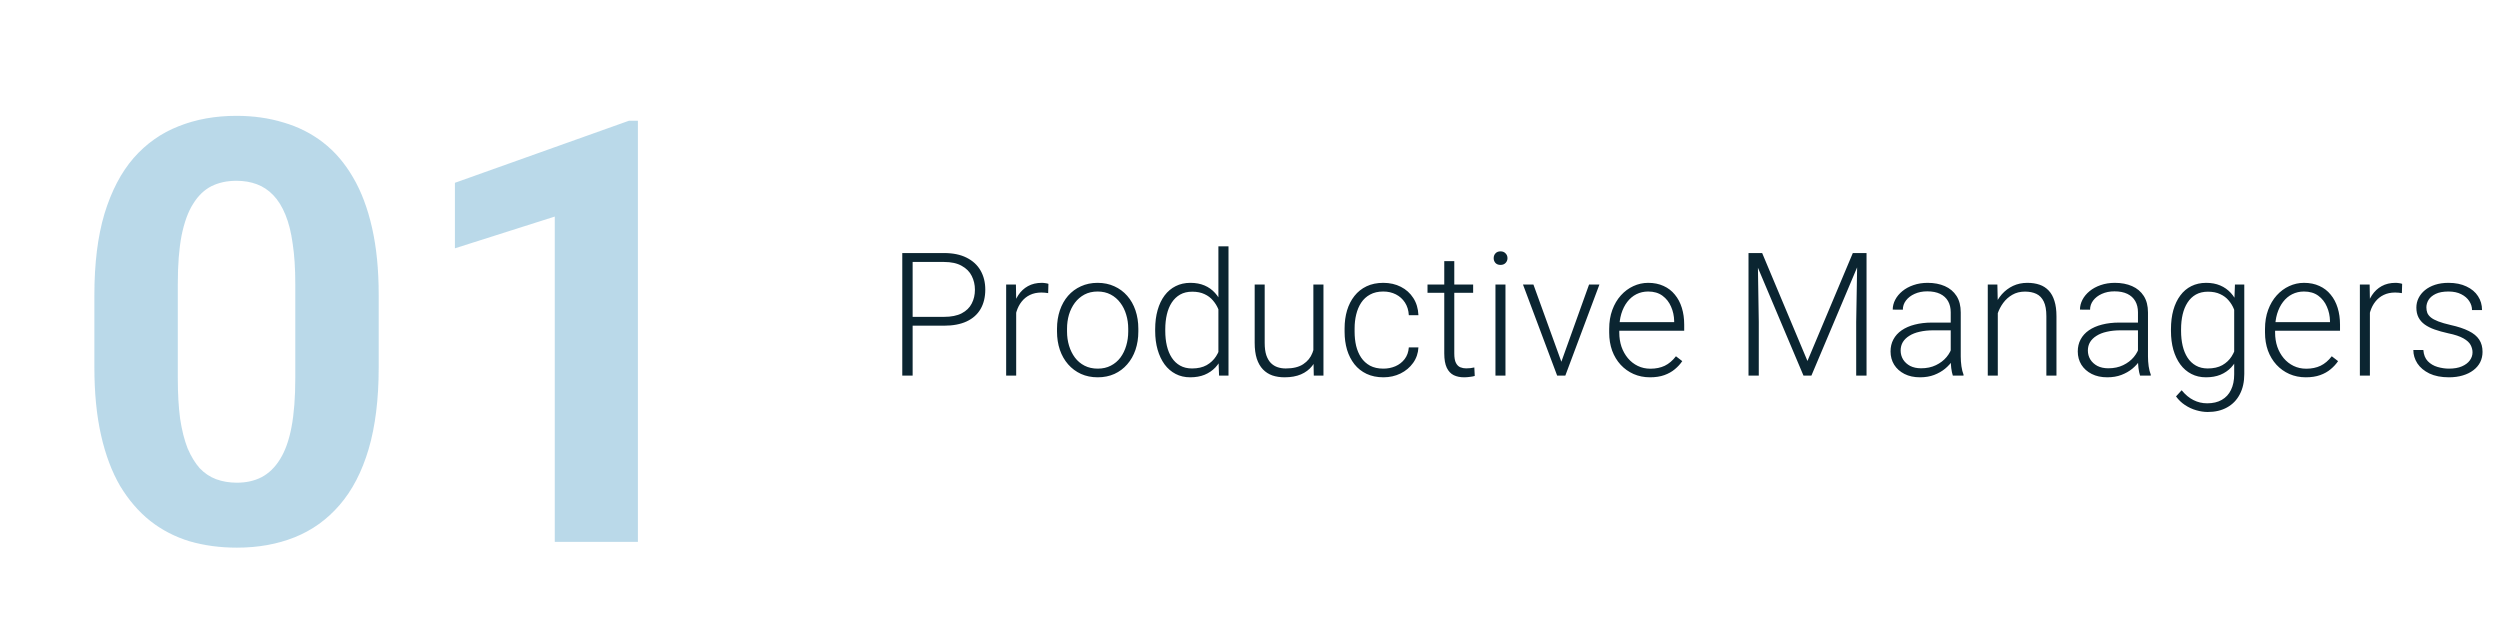 <?xml version="1.0" encoding="UTF-8"?> <svg xmlns="http://www.w3.org/2000/svg" width="203" height="51" viewBox="0 0 203 51" fill="none"><path opacity="0.3" d="M30.75 23.938V29.844C30.75 32.406 30.477 34.617 29.93 36.477C29.383 38.32 28.594 39.836 27.562 41.023C26.547 42.195 25.336 43.062 23.93 43.625C22.523 44.188 20.961 44.469 19.242 44.469C17.867 44.469 16.586 44.297 15.398 43.953C14.211 43.594 13.141 43.039 12.188 42.289C11.25 41.539 10.438 40.594 9.75 39.453C9.078 38.297 8.562 36.922 8.203 35.328C7.844 33.734 7.664 31.906 7.664 29.844V23.938C7.664 21.375 7.938 19.18 8.484 17.352C9.047 15.508 9.836 14 10.852 12.828C11.883 11.656 13.102 10.797 14.508 10.25C15.914 9.688 17.477 9.406 19.195 9.406C20.57 9.406 21.844 9.586 23.016 9.945C24.203 10.289 25.273 10.828 26.227 11.562C27.18 12.297 27.992 13.242 28.664 14.398C29.336 15.539 29.852 16.906 30.211 18.5C30.57 20.078 30.75 21.891 30.75 23.938ZM23.977 30.734V23.023C23.977 21.789 23.906 20.711 23.766 19.789C23.641 18.867 23.445 18.086 23.18 17.445C22.914 16.789 22.586 16.258 22.195 15.852C21.805 15.445 21.359 15.148 20.859 14.961C20.359 14.773 19.805 14.68 19.195 14.68C18.43 14.68 17.75 14.828 17.156 15.125C16.578 15.422 16.086 15.898 15.68 16.555C15.273 17.195 14.961 18.055 14.742 19.133C14.539 20.195 14.438 21.492 14.438 23.023V30.734C14.438 31.969 14.5 33.055 14.625 33.992C14.766 34.93 14.969 35.734 15.234 36.406C15.516 37.062 15.844 37.602 16.219 38.023C16.609 38.43 17.055 38.727 17.555 38.914C18.07 39.102 18.633 39.195 19.242 39.195C19.992 39.195 20.656 39.047 21.234 38.75C21.828 38.438 22.328 37.953 22.734 37.297C23.156 36.625 23.469 35.75 23.672 34.672C23.875 33.594 23.977 32.281 23.977 30.734ZM51.797 9.805V44H45.047V17.586L36.938 20.164V14.844L51.07 9.805H51.797Z" fill="#1A80B6"></path><path d="M76.648 26.446H73.811V25.729H76.648C77.241 25.729 77.722 25.633 78.091 25.441C78.465 25.245 78.736 24.981 78.904 24.648C79.078 24.316 79.164 23.942 79.164 23.527C79.164 23.122 79.078 22.748 78.904 22.406C78.736 22.064 78.465 21.791 78.091 21.586C77.722 21.376 77.241 21.271 76.648 21.271H74.106V30.5H73.265V20.547H76.648C77.378 20.547 77.991 20.672 78.487 20.923C78.989 21.174 79.367 21.522 79.622 21.969C79.877 22.415 80.005 22.93 80.005 23.514C80.005 24.124 79.877 24.651 79.622 25.093C79.367 25.53 78.991 25.865 78.494 26.098C77.997 26.33 77.382 26.446 76.648 26.446ZM82.514 24.327V30.5H81.7V23.104H82.493L82.514 24.327ZM85.132 23.049L85.111 23.801C85.02 23.787 84.931 23.776 84.845 23.767C84.758 23.758 84.665 23.753 84.564 23.753C84.209 23.753 83.897 23.819 83.628 23.951C83.364 24.079 83.14 24.259 82.958 24.491C82.776 24.719 82.637 24.988 82.541 25.298C82.445 25.603 82.391 25.931 82.377 26.282L82.076 26.398C82.076 25.915 82.126 25.466 82.227 25.052C82.327 24.637 82.48 24.275 82.685 23.965C82.894 23.65 83.156 23.407 83.471 23.233C83.79 23.056 84.163 22.967 84.592 22.967C84.697 22.967 84.799 22.976 84.899 22.994C85.004 23.008 85.082 23.026 85.132 23.049ZM85.829 26.918V26.692C85.829 26.155 85.907 25.658 86.061 25.202C86.216 24.746 86.438 24.352 86.725 24.02C87.016 23.687 87.365 23.429 87.77 23.247C88.176 23.06 88.627 22.967 89.124 22.967C89.625 22.967 90.079 23.06 90.484 23.247C90.89 23.429 91.239 23.687 91.53 24.02C91.822 24.352 92.045 24.746 92.2 25.202C92.355 25.658 92.433 26.155 92.433 26.692V26.918C92.433 27.456 92.355 27.953 92.2 28.408C92.045 28.859 91.822 29.251 91.53 29.584C91.243 29.917 90.897 30.176 90.491 30.363C90.086 30.546 89.634 30.637 89.138 30.637C88.636 30.637 88.183 30.546 87.777 30.363C87.372 30.176 87.023 29.917 86.731 29.584C86.44 29.251 86.216 28.859 86.061 28.408C85.907 27.953 85.829 27.456 85.829 26.918ZM86.643 26.692V26.918C86.643 27.324 86.697 27.709 86.807 28.073C86.916 28.433 87.076 28.755 87.285 29.037C87.495 29.315 87.755 29.534 88.064 29.693C88.374 29.853 88.732 29.933 89.138 29.933C89.539 29.933 89.892 29.853 90.197 29.693C90.507 29.534 90.767 29.315 90.977 29.037C91.186 28.755 91.343 28.433 91.448 28.073C91.558 27.709 91.612 27.324 91.612 26.918V26.692C91.612 26.291 91.558 25.911 91.448 25.551C91.343 25.191 91.184 24.869 90.97 24.587C90.76 24.304 90.5 24.081 90.19 23.917C89.88 23.753 89.525 23.671 89.124 23.671C88.723 23.671 88.368 23.753 88.058 23.917C87.752 24.081 87.493 24.304 87.278 24.587C87.069 24.869 86.909 25.191 86.8 25.551C86.695 25.911 86.643 26.291 86.643 26.692ZM98.934 29.064V20H99.754V30.5H98.988L98.934 29.064ZM93.8 26.877V26.733C93.8 26.159 93.866 25.642 93.998 25.182C94.13 24.717 94.319 24.32 94.565 23.992C94.816 23.66 95.117 23.407 95.468 23.233C95.819 23.056 96.215 22.967 96.657 22.967C97.09 22.967 97.473 23.037 97.806 23.179C98.138 23.32 98.423 23.523 98.66 23.787C98.902 24.051 99.095 24.366 99.241 24.73C99.392 25.095 99.501 25.501 99.569 25.947V27.773C99.515 28.192 99.414 28.577 99.269 28.928C99.123 29.274 98.929 29.577 98.688 29.837C98.446 30.092 98.154 30.29 97.812 30.432C97.475 30.568 97.086 30.637 96.644 30.637C96.206 30.637 95.812 30.546 95.461 30.363C95.11 30.181 94.811 29.924 94.565 29.591C94.319 29.254 94.13 28.855 93.998 28.395C93.866 27.934 93.8 27.428 93.8 26.877ZM94.62 26.733V26.877C94.62 27.31 94.663 27.711 94.75 28.08C94.837 28.449 94.969 28.77 95.147 29.044C95.324 29.317 95.55 29.532 95.823 29.686C96.097 29.841 96.42 29.919 96.794 29.919C97.263 29.919 97.658 29.83 97.977 29.652C98.296 29.47 98.551 29.231 98.742 28.935C98.934 28.634 99.073 28.306 99.159 27.95V25.824C99.105 25.583 99.025 25.337 98.92 25.086C98.815 24.835 98.671 24.605 98.489 24.395C98.311 24.181 98.084 24.01 97.806 23.883C97.532 23.751 97.2 23.685 96.808 23.685C96.429 23.685 96.103 23.762 95.83 23.917C95.557 24.072 95.329 24.288 95.147 24.566C94.969 24.84 94.837 25.161 94.75 25.53C94.663 25.899 94.62 26.3 94.62 26.733ZM106.645 28.791V23.104H107.465V30.5H106.679L106.645 28.791ZM106.795 27.424L107.219 27.41C107.219 27.875 107.164 28.303 107.055 28.695C106.945 29.087 106.774 29.429 106.542 29.721C106.31 30.012 106.009 30.238 105.64 30.398C105.271 30.557 104.826 30.637 104.307 30.637C103.947 30.637 103.616 30.587 103.315 30.486C103.019 30.381 102.764 30.217 102.55 29.994C102.336 29.771 102.169 29.481 102.051 29.126C101.937 28.77 101.88 28.34 101.88 27.834V23.104H102.693V27.848C102.693 28.244 102.737 28.575 102.823 28.839C102.914 29.103 103.037 29.315 103.192 29.475C103.352 29.634 103.534 29.748 103.739 29.816C103.944 29.885 104.165 29.919 104.402 29.919C105.004 29.919 105.478 29.803 105.824 29.57C106.175 29.338 106.424 29.033 106.569 28.654C106.72 28.271 106.795 27.861 106.795 27.424ZM112.332 29.933C112.678 29.933 113.002 29.869 113.303 29.741C113.608 29.609 113.859 29.415 114.055 29.16C114.255 28.9 114.369 28.584 114.396 28.21H115.176C115.153 28.679 115.009 29.099 114.745 29.468C114.485 29.832 114.144 30.119 113.72 30.329C113.3 30.534 112.838 30.637 112.332 30.637C111.817 30.637 111.361 30.543 110.965 30.356C110.573 30.17 110.245 29.91 109.98 29.577C109.716 29.24 109.516 28.848 109.379 28.401C109.247 27.95 109.181 27.465 109.181 26.945V26.658C109.181 26.139 109.247 25.656 109.379 25.209C109.516 24.758 109.716 24.366 109.98 24.033C110.245 23.696 110.573 23.434 110.965 23.247C111.357 23.06 111.81 22.967 112.325 22.967C112.854 22.967 113.328 23.074 113.747 23.288C114.171 23.502 114.508 23.805 114.759 24.197C115.014 24.589 115.153 25.054 115.176 25.592H114.396C114.374 25.195 114.269 24.854 114.082 24.566C113.895 24.279 113.649 24.058 113.344 23.903C113.038 23.748 112.699 23.671 112.325 23.671C111.906 23.671 111.548 23.753 111.252 23.917C110.956 24.076 110.714 24.297 110.527 24.58C110.345 24.858 110.211 25.177 110.124 25.537C110.037 25.893 109.994 26.266 109.994 26.658V26.945C109.994 27.342 110.035 27.72 110.117 28.08C110.204 28.436 110.338 28.752 110.521 29.03C110.707 29.308 110.949 29.529 111.245 29.693C111.546 29.853 111.908 29.933 112.332 29.933ZM119.619 23.104V23.773H115.914V23.104H119.619ZM117.274 21.203H118.088V28.702C118.088 29.044 118.133 29.301 118.225 29.475C118.316 29.648 118.434 29.764 118.58 29.823C118.726 29.883 118.883 29.912 119.052 29.912C119.175 29.912 119.293 29.905 119.407 29.892C119.521 29.873 119.624 29.855 119.715 29.837L119.749 30.527C119.649 30.559 119.519 30.584 119.359 30.602C119.2 30.625 119.04 30.637 118.881 30.637C118.566 30.637 118.288 30.58 118.047 30.466C117.805 30.347 117.616 30.147 117.479 29.864C117.343 29.577 117.274 29.188 117.274 28.695V21.203ZM122.244 23.104V30.5H121.431V23.104H122.244ZM121.287 20.964C121.287 20.809 121.335 20.679 121.431 20.574C121.531 20.465 121.668 20.41 121.841 20.41C122.014 20.41 122.151 20.465 122.251 20.574C122.356 20.679 122.408 20.809 122.408 20.964C122.408 21.114 122.356 21.244 122.251 21.354C122.151 21.458 122.014 21.511 121.841 21.511C121.668 21.511 121.531 21.458 121.431 21.354C121.335 21.244 121.287 21.114 121.287 20.964ZM126.66 29.714L129.032 23.104H129.873L127.104 30.5H126.51L126.66 29.714ZM124.514 23.104L126.913 29.734L127.043 30.5H126.441L123.666 23.104H124.514ZM133.981 30.637C133.498 30.637 133.054 30.548 132.648 30.37C132.247 30.192 131.896 29.942 131.596 29.618C131.299 29.295 131.069 28.912 130.905 28.47C130.746 28.023 130.666 27.535 130.666 27.007V26.713C130.666 26.143 130.75 25.628 130.919 25.168C131.088 24.708 131.32 24.314 131.616 23.985C131.912 23.657 132.25 23.407 132.628 23.233C133.011 23.056 133.412 22.967 133.831 22.967C134.3 22.967 134.717 23.051 135.082 23.22C135.447 23.384 135.752 23.619 135.998 23.924C136.249 24.225 136.438 24.582 136.565 24.997C136.693 25.407 136.757 25.861 136.757 26.357V26.856H131.158V26.159H135.943V26.064C135.934 25.649 135.85 25.261 135.69 24.901C135.535 24.537 135.303 24.241 134.993 24.013C134.683 23.785 134.296 23.671 133.831 23.671C133.485 23.671 133.166 23.744 132.874 23.89C132.587 24.035 132.339 24.245 132.129 24.519C131.924 24.787 131.764 25.109 131.65 25.482C131.541 25.852 131.486 26.262 131.486 26.713V27.007C131.486 27.417 131.546 27.8 131.664 28.155C131.787 28.506 131.96 28.816 132.184 29.085C132.411 29.354 132.68 29.564 132.99 29.714C133.3 29.864 133.642 29.939 134.016 29.939C134.453 29.939 134.84 29.86 135.178 29.7C135.515 29.536 135.818 29.279 136.087 28.928L136.6 29.324C136.44 29.561 136.24 29.78 135.998 29.98C135.761 30.181 135.476 30.34 135.144 30.459C134.811 30.578 134.424 30.637 133.981 30.637ZM142.239 20.547H143.087L146.765 29.311L150.449 20.547H151.29L147.086 30.5H146.443L142.239 20.547ZM141.979 20.547H142.725L142.813 26.152V30.5H141.979V20.547ZM150.818 20.547H151.563V30.5H150.723V26.152L150.818 20.547ZM158.399 29.174V25.359C158.399 25.009 158.326 24.705 158.181 24.45C158.035 24.195 157.821 23.999 157.538 23.862C157.256 23.726 156.907 23.657 156.492 23.657C156.109 23.657 155.768 23.726 155.467 23.862C155.171 23.994 154.936 24.174 154.763 24.402C154.594 24.626 154.51 24.874 154.51 25.148L153.689 25.141C153.689 24.863 153.758 24.594 153.895 24.334C154.031 24.074 154.225 23.842 154.476 23.637C154.726 23.432 155.025 23.27 155.371 23.151C155.722 23.028 156.107 22.967 156.526 22.967C157.055 22.967 157.52 23.056 157.921 23.233C158.326 23.411 158.643 23.678 158.871 24.033C159.099 24.389 159.213 24.835 159.213 25.373V28.948C159.213 29.203 159.231 29.468 159.268 29.741C159.309 30.015 159.366 30.24 159.438 30.418V30.5H158.57C158.516 30.336 158.472 30.131 158.44 29.885C158.413 29.634 158.399 29.397 158.399 29.174ZM158.591 26.193L158.604 26.822H156.998C156.579 26.822 156.203 26.861 155.87 26.939C155.542 27.011 155.264 27.121 155.036 27.267C154.808 27.408 154.633 27.579 154.51 27.779C154.391 27.98 154.332 28.208 154.332 28.463C154.332 28.727 154.398 28.969 154.53 29.188C154.667 29.406 154.858 29.582 155.104 29.714C155.355 29.841 155.651 29.905 155.993 29.905C156.449 29.905 156.85 29.821 157.196 29.652C157.547 29.484 157.837 29.263 158.064 28.989C158.292 28.716 158.445 28.417 158.522 28.094L158.878 28.565C158.819 28.793 158.709 29.028 158.55 29.27C158.395 29.506 158.192 29.73 157.941 29.939C157.691 30.145 157.395 30.313 157.053 30.445C156.715 30.573 156.333 30.637 155.904 30.637C155.421 30.637 155 30.546 154.64 30.363C154.284 30.181 154.006 29.933 153.806 29.618C153.61 29.299 153.512 28.939 153.512 28.538C153.512 28.174 153.589 27.848 153.744 27.561C153.899 27.269 154.122 27.023 154.414 26.822C154.71 26.617 155.066 26.462 155.48 26.357C155.9 26.248 156.369 26.193 156.889 26.193H158.591ZM162.221 24.683V30.5H161.407V23.104H162.187L162.221 24.683ZM162.036 26.344L161.674 26.139C161.701 25.701 161.79 25.291 161.94 24.908C162.091 24.525 162.294 24.188 162.549 23.896C162.809 23.605 163.112 23.377 163.458 23.213C163.809 23.049 164.196 22.967 164.62 22.967C164.989 22.967 165.32 23.017 165.611 23.117C165.903 23.217 166.151 23.377 166.356 23.596C166.562 23.814 166.716 24.095 166.821 24.436C166.931 24.778 166.985 25.195 166.985 25.688V30.5H166.165V25.681C166.165 25.17 166.094 24.771 165.953 24.484C165.812 24.193 165.611 23.985 165.352 23.862C165.092 23.739 164.784 23.678 164.429 23.678C164.037 23.678 163.693 23.764 163.396 23.938C163.105 24.106 162.859 24.327 162.658 24.601C162.462 24.869 162.312 25.159 162.207 25.469C162.102 25.774 162.045 26.066 162.036 26.344ZM173.603 29.174V25.359C173.603 25.009 173.53 24.705 173.384 24.45C173.238 24.195 173.024 23.999 172.741 23.862C172.459 23.726 172.11 23.657 171.695 23.657C171.312 23.657 170.971 23.726 170.67 23.862C170.374 23.994 170.139 24.174 169.966 24.402C169.797 24.626 169.713 24.874 169.713 25.148L168.893 25.141C168.893 24.863 168.961 24.594 169.098 24.334C169.234 24.074 169.428 23.842 169.679 23.637C169.929 23.432 170.228 23.27 170.574 23.151C170.925 23.028 171.31 22.967 171.729 22.967C172.258 22.967 172.723 23.056 173.124 23.233C173.53 23.411 173.846 23.678 174.074 24.033C174.302 24.389 174.416 24.835 174.416 25.373V28.948C174.416 29.203 174.434 29.468 174.471 29.741C174.512 30.015 174.569 30.24 174.642 30.418V30.5H173.773C173.719 30.336 173.675 30.131 173.644 29.885C173.616 29.634 173.603 29.397 173.603 29.174ZM173.794 26.193L173.808 26.822H172.201C171.782 26.822 171.406 26.861 171.073 26.939C170.745 27.011 170.467 27.121 170.239 27.267C170.011 27.408 169.836 27.579 169.713 27.779C169.594 27.98 169.535 28.208 169.535 28.463C169.535 28.727 169.601 28.969 169.733 29.188C169.87 29.406 170.062 29.582 170.308 29.714C170.558 29.841 170.854 29.905 171.196 29.905C171.652 29.905 172.053 29.821 172.399 29.652C172.75 29.484 173.04 29.263 173.268 28.989C173.495 28.716 173.648 28.417 173.726 28.094L174.081 28.565C174.022 28.793 173.912 29.028 173.753 29.27C173.598 29.506 173.395 29.73 173.145 29.939C172.894 30.145 172.598 30.313 172.256 30.445C171.919 30.573 171.536 30.637 171.107 30.637C170.624 30.637 170.203 30.546 169.843 30.363C169.487 30.181 169.209 29.933 169.009 29.618C168.813 29.299 168.715 28.939 168.715 28.538C168.715 28.174 168.792 27.848 168.947 27.561C169.102 27.269 169.326 27.023 169.617 26.822C169.913 26.617 170.269 26.462 170.684 26.357C171.103 26.248 171.572 26.193 172.092 26.193H173.794ZM181.478 23.104H182.236V30.37C182.236 31.013 182.113 31.564 181.867 32.024C181.626 32.485 181.282 32.838 180.835 33.084C180.393 33.33 179.871 33.453 179.27 33.453C178.964 33.453 178.65 33.405 178.326 33.31C178.007 33.218 177.704 33.077 177.417 32.886C177.134 32.699 176.893 32.467 176.692 32.188L177.15 31.689C177.451 32.054 177.772 32.321 178.114 32.489C178.456 32.662 178.825 32.749 179.222 32.749C179.691 32.749 180.088 32.656 180.411 32.469C180.739 32.282 180.988 32.013 181.156 31.662C181.329 31.311 181.416 30.89 181.416 30.398V24.73L181.478 23.104ZM176.282 26.877V26.733C176.282 26.159 176.346 25.642 176.474 25.182C176.606 24.717 176.795 24.32 177.041 23.992C177.287 23.66 177.586 23.407 177.937 23.233C178.292 23.056 178.693 22.967 179.14 22.967C179.568 22.967 179.949 23.037 180.281 23.179C180.614 23.32 180.901 23.523 181.143 23.787C181.384 24.051 181.578 24.366 181.724 24.73C181.874 25.095 181.983 25.501 182.052 25.947V27.773C181.997 28.192 181.897 28.577 181.751 28.928C181.605 29.274 181.411 29.577 181.17 29.837C180.928 30.092 180.637 30.29 180.295 30.432C179.958 30.568 179.568 30.637 179.126 30.637C178.684 30.637 178.287 30.546 177.937 30.363C177.586 30.181 177.287 29.924 177.041 29.591C176.795 29.254 176.606 28.855 176.474 28.395C176.346 27.934 176.282 27.428 176.282 26.877ZM177.103 26.733V26.877C177.103 27.31 177.146 27.711 177.232 28.08C177.319 28.449 177.451 28.77 177.629 29.044C177.807 29.317 178.032 29.532 178.306 29.686C178.579 29.841 178.9 29.919 179.27 29.919C179.739 29.919 180.133 29.83 180.452 29.652C180.771 29.47 181.024 29.231 181.211 28.935C181.398 28.634 181.535 28.306 181.621 27.95V25.824C181.571 25.583 181.493 25.337 181.389 25.086C181.288 24.835 181.147 24.605 180.965 24.395C180.787 24.181 180.559 24.01 180.281 23.883C180.008 23.751 179.675 23.685 179.283 23.685C178.91 23.685 178.584 23.762 178.306 23.917C178.032 24.072 177.807 24.288 177.629 24.566C177.451 24.84 177.319 25.161 177.232 25.53C177.146 25.899 177.103 26.3 177.103 26.733ZM187.233 30.637C186.75 30.637 186.306 30.548 185.9 30.37C185.499 30.192 185.148 29.942 184.848 29.618C184.551 29.295 184.321 28.912 184.157 28.47C183.998 28.023 183.918 27.535 183.918 27.007V26.713C183.918 26.143 184.002 25.628 184.171 25.168C184.34 24.708 184.572 24.314 184.868 23.985C185.164 23.657 185.502 23.407 185.88 23.233C186.263 23.056 186.664 22.967 187.083 22.967C187.552 22.967 187.969 23.051 188.334 23.22C188.699 23.384 189.004 23.619 189.25 23.924C189.501 24.225 189.69 24.582 189.817 24.997C189.945 25.407 190.009 25.861 190.009 26.357V26.856H184.41V26.159H189.195V26.064C189.186 25.649 189.102 25.261 188.942 24.901C188.787 24.537 188.555 24.241 188.245 24.013C187.935 23.785 187.548 23.671 187.083 23.671C186.737 23.671 186.418 23.744 186.126 23.89C185.839 24.035 185.59 24.245 185.381 24.519C185.176 24.787 185.016 25.109 184.902 25.482C184.793 25.852 184.738 26.262 184.738 26.713V27.007C184.738 27.417 184.798 27.8 184.916 28.155C185.039 28.506 185.212 28.816 185.436 29.085C185.663 29.354 185.932 29.564 186.242 29.714C186.552 29.864 186.894 29.939 187.268 29.939C187.705 29.939 188.092 29.86 188.43 29.7C188.767 29.536 189.07 29.279 189.339 28.928L189.852 29.324C189.692 29.561 189.492 29.78 189.25 29.98C189.013 30.181 188.728 30.34 188.396 30.459C188.063 30.578 187.675 30.637 187.233 30.637ZM192.436 24.327V30.5H191.622V23.104H192.415L192.436 24.327ZM195.054 23.049L195.033 23.801C194.942 23.787 194.853 23.776 194.767 23.767C194.68 23.758 194.587 23.753 194.486 23.753C194.131 23.753 193.819 23.819 193.55 23.951C193.285 24.079 193.062 24.259 192.88 24.491C192.698 24.719 192.559 24.988 192.463 25.298C192.367 25.603 192.312 25.931 192.299 26.282L191.998 26.398C191.998 25.915 192.048 25.466 192.148 25.052C192.249 24.637 192.401 24.275 192.606 23.965C192.816 23.65 193.078 23.407 193.393 23.233C193.712 23.056 194.085 22.967 194.514 22.967C194.618 22.967 194.721 22.976 194.821 22.994C194.926 23.008 195.004 23.026 195.054 23.049ZM200.769 28.613C200.769 28.413 200.718 28.215 200.618 28.019C200.518 27.823 200.324 27.643 200.037 27.479C199.755 27.314 199.338 27.175 198.786 27.061C198.376 26.97 198.009 26.868 197.686 26.754C197.367 26.64 197.098 26.503 196.879 26.344C196.66 26.184 196.494 25.993 196.38 25.77C196.266 25.546 196.209 25.282 196.209 24.977C196.209 24.703 196.268 24.446 196.387 24.204C196.51 23.958 196.683 23.744 196.906 23.561C197.134 23.375 197.408 23.229 197.727 23.124C198.05 23.019 198.412 22.967 198.813 22.967C199.383 22.967 199.871 23.065 200.276 23.261C200.687 23.452 200.999 23.714 201.213 24.047C201.432 24.38 201.541 24.756 201.541 25.175H200.728C200.728 24.92 200.652 24.678 200.502 24.45C200.356 24.222 200.14 24.035 199.853 23.89C199.57 23.744 199.224 23.671 198.813 23.671C198.39 23.671 198.046 23.735 197.781 23.862C197.517 23.99 197.323 24.152 197.2 24.348C197.082 24.544 197.022 24.746 197.022 24.956C197.022 25.12 197.048 25.27 197.098 25.407C197.152 25.539 197.248 25.662 197.385 25.776C197.526 25.89 197.727 25.997 197.986 26.098C198.246 26.198 198.583 26.296 198.998 26.392C199.595 26.524 200.083 26.686 200.461 26.877C200.844 27.064 201.126 27.296 201.309 27.574C201.491 27.848 201.582 28.18 201.582 28.572C201.582 28.878 201.518 29.158 201.391 29.413C201.263 29.664 201.078 29.88 200.837 30.062C200.6 30.245 200.313 30.386 199.976 30.486C199.643 30.587 199.269 30.637 198.854 30.637C198.23 30.637 197.701 30.534 197.269 30.329C196.84 30.119 196.514 29.846 196.291 29.509C196.072 29.167 195.963 28.805 195.963 28.422H196.776C196.804 28.805 196.924 29.108 197.139 29.331C197.353 29.55 197.615 29.705 197.925 29.796C198.239 29.887 198.549 29.933 198.854 29.933C199.274 29.933 199.625 29.871 199.907 29.748C200.19 29.625 200.404 29.463 200.55 29.263C200.696 29.062 200.769 28.846 200.769 28.613Z" fill="#0B2531"></path></svg> 